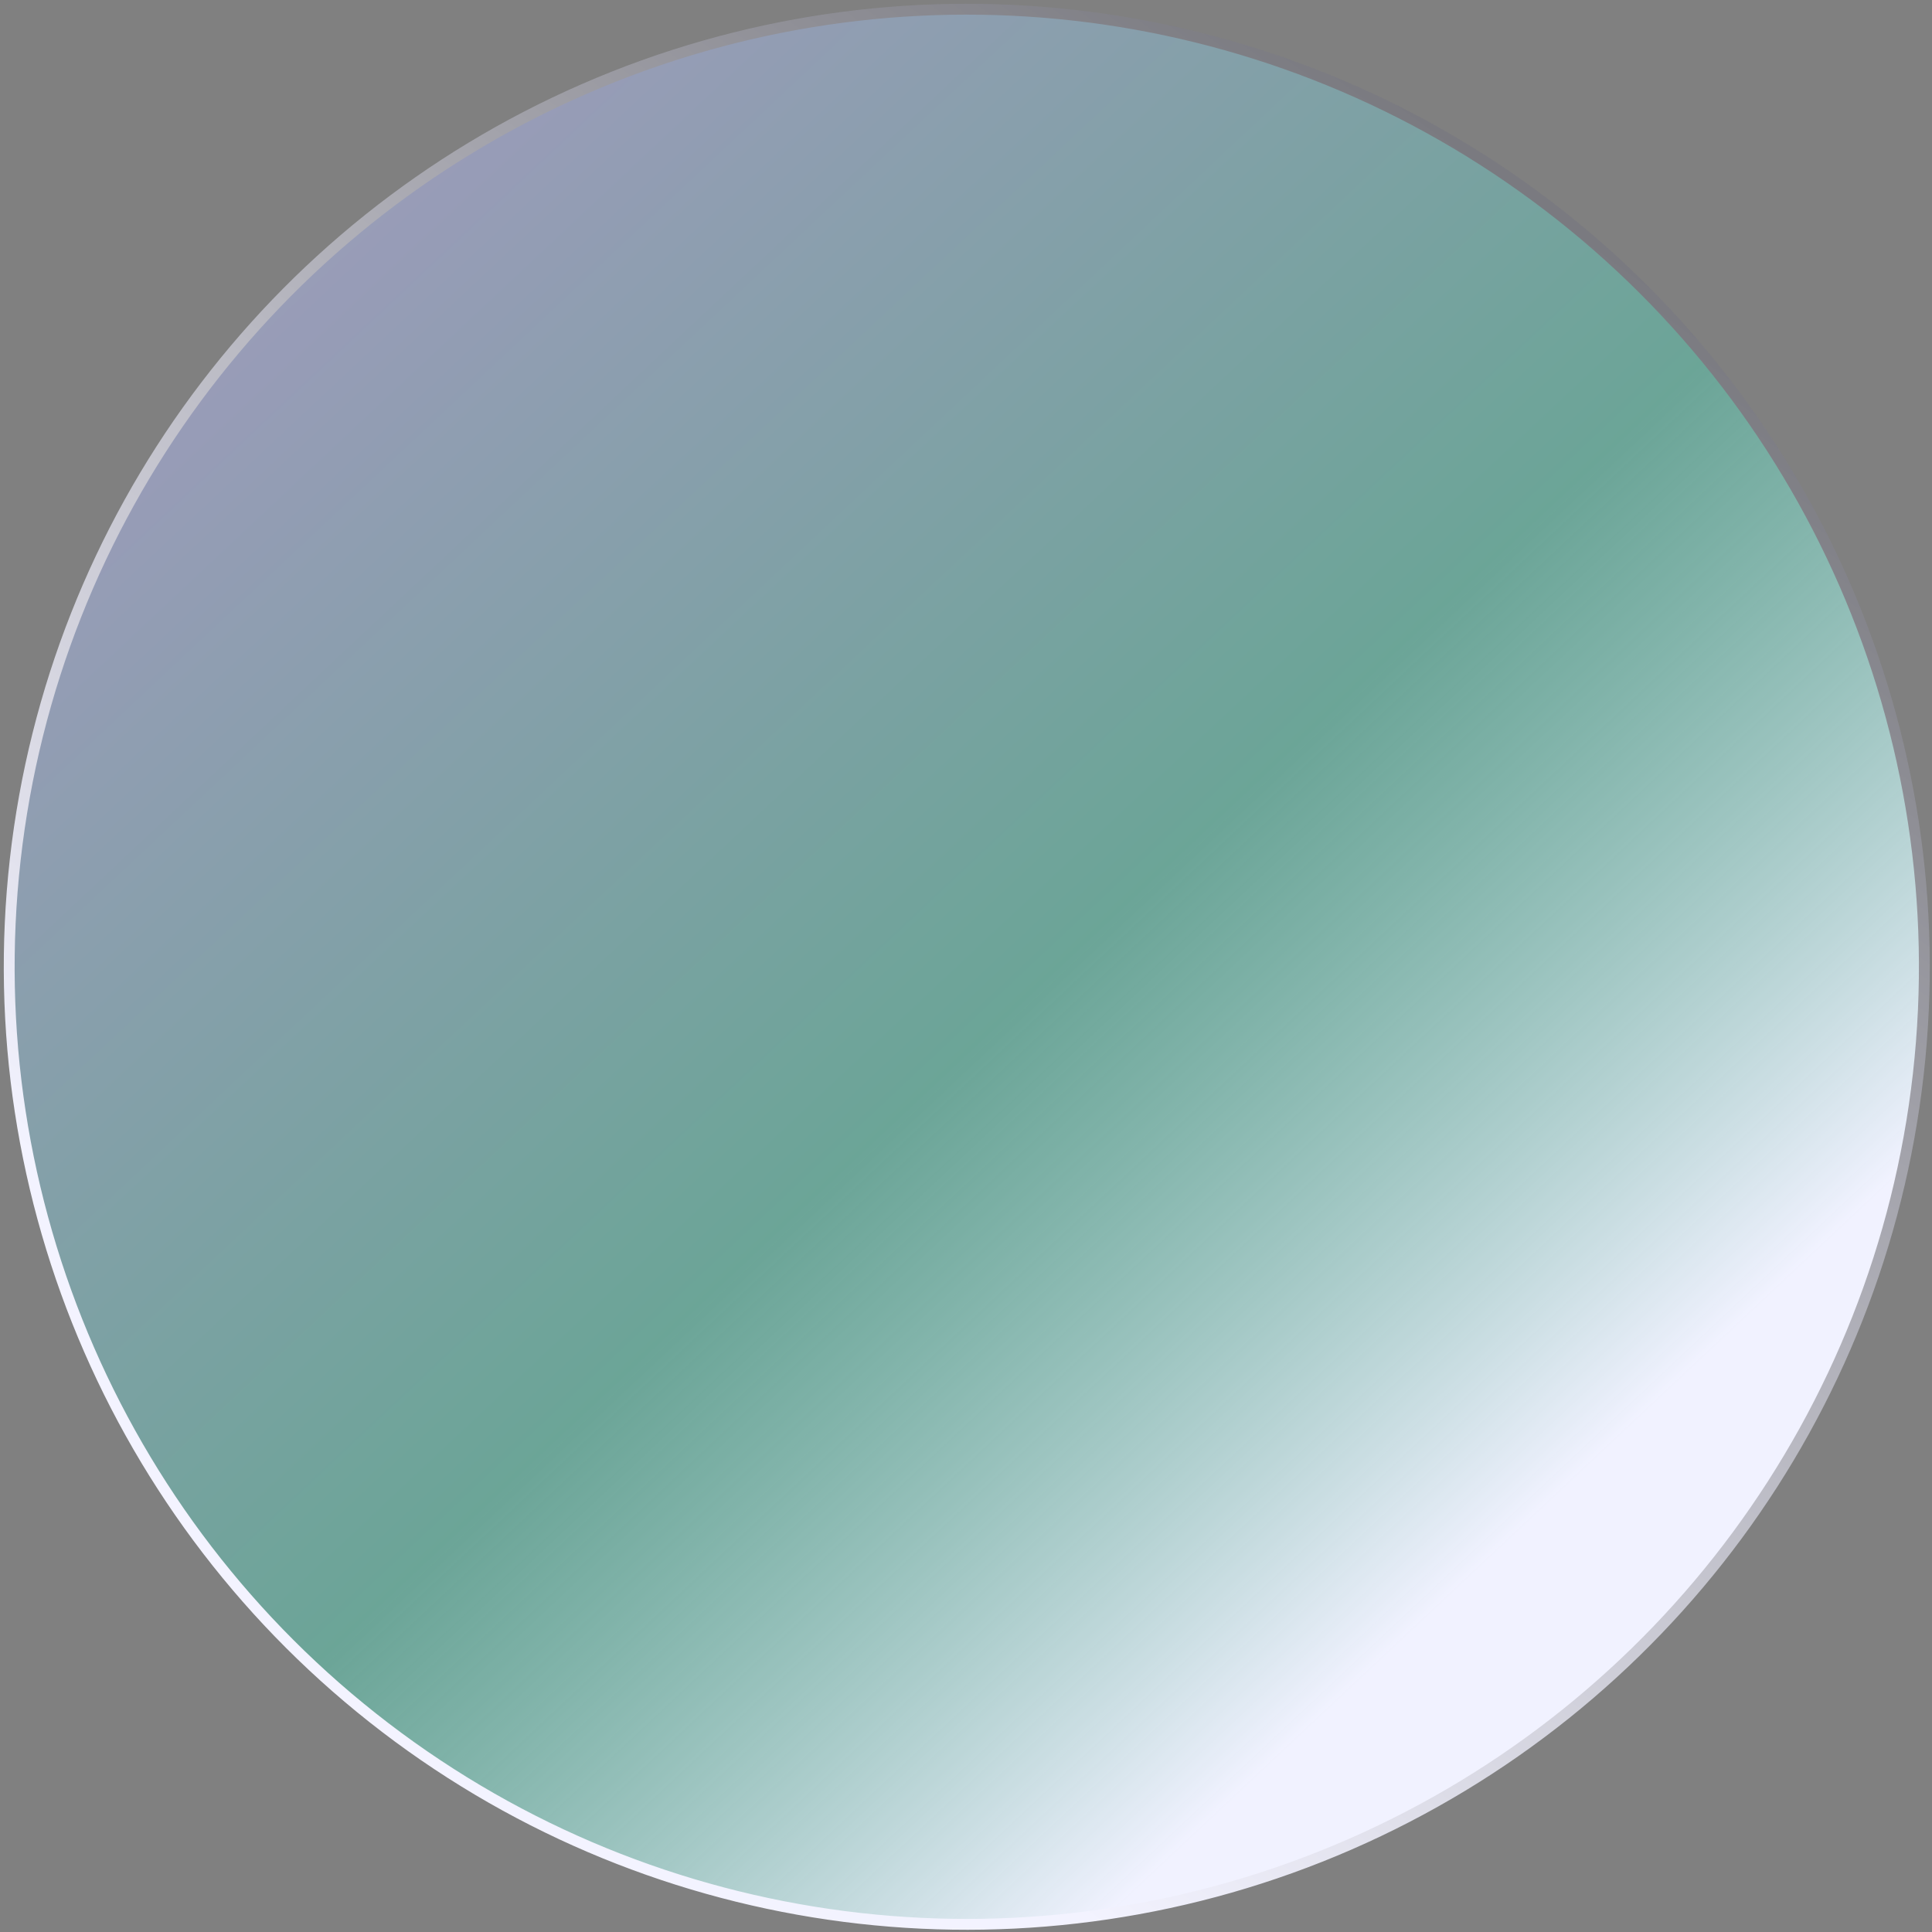 <svg width="356" height="356" viewBox="0 0 356 356" fill="none" xmlns="http://www.w3.org/2000/svg">
<rect x="0" y="0" width="356" height="356" fill="#808080" stroke="none"/>
<circle cx="178.144" cy="178.144" r="176.445" transform="rotate(-53.569 178.144 178.144)" fill="url(#paint0_linear_125_29)" stroke="url(#paint1_linear_125_29)" stroke-width="2"/>
<defs>
<linearGradient id="paint0_linear_125_29" x1="136.595" y1="318.628" x2="385.716" y2="-1040.4" gradientUnits="userSpaceOnUse">
<stop stop-color="#F1F2FF"/>
<stop offset="0.097" stop-color="#5EBCA6" stop-opacity="0.61"/>
<stop offset="0.228" stop-color="#A6AEDA" stop-opacity="0.61"/>
<stop offset="1" stop-color="#FFCA7F"/>
</linearGradient>
<linearGradient id="paint1_linear_125_29" x1="661.063" y1="50.839" x2="47.898" y2="56.81" gradientUnits="userSpaceOnUse">
<stop/>
<stop offset="1" stop-color="#F3F3FF"/>
</linearGradient>
</defs>
</svg>
